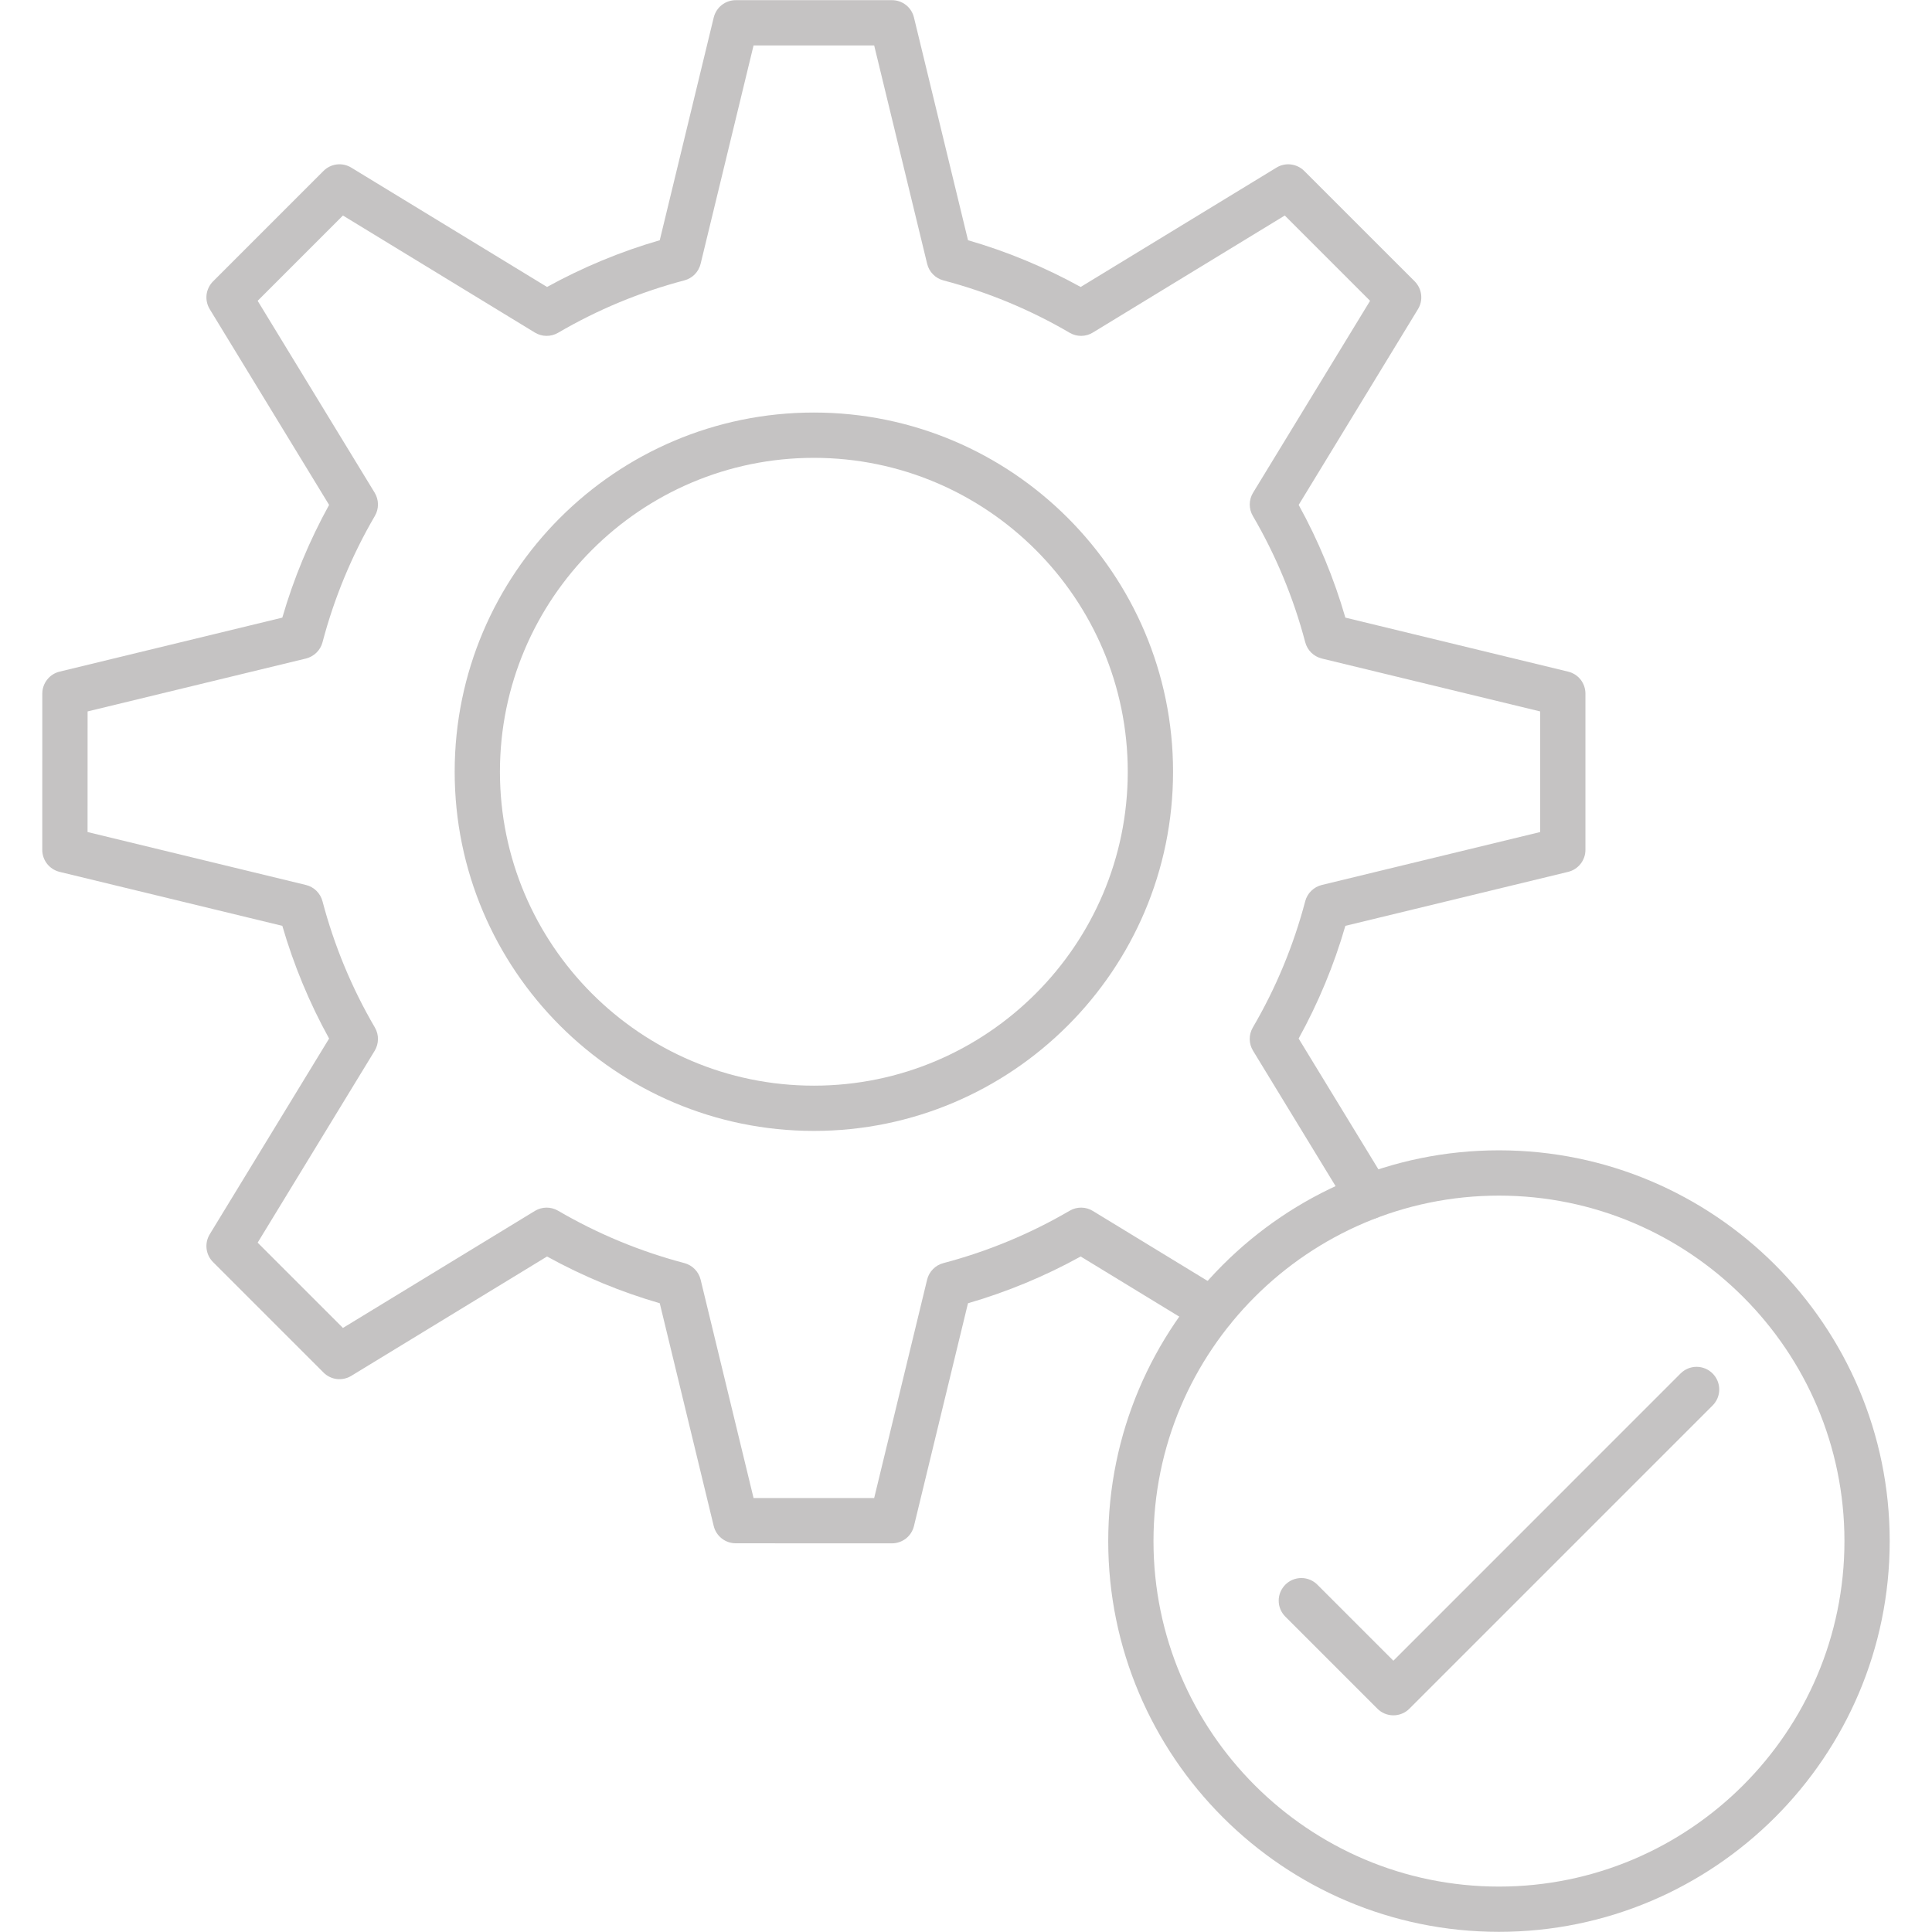 <?xml version="1.0" encoding="UTF-8"?> <svg xmlns="http://www.w3.org/2000/svg" width="47" height="47" viewBox="0 0 47 47" fill="none"> <path fill-rule="evenodd" clip-rule="evenodd" d="M21.699 37.545L17.899 37.544C17.644 37.544 17.423 37.37 17.363 37.124L16.05 31.704C15.098 31.428 14.178 31.047 13.308 30.567L8.545 33.471C8.44 33.535 8.316 33.562 8.194 33.548C8.071 33.533 7.957 33.477 7.87 33.39L5.183 30.703C5.003 30.523 4.97 30.244 5.102 30.027L8.006 25.265C7.526 24.396 7.145 23.476 6.868 22.523L1.449 21.21C1.329 21.18 1.223 21.112 1.146 21.015C1.07 20.918 1.028 20.798 1.028 20.674L1.029 16.874C1.029 16.62 1.203 16.399 1.449 16.339L6.868 15.025C7.144 14.072 7.526 13.154 8.006 12.283L5.102 7.521C5.038 7.416 5.011 7.292 5.025 7.169C5.04 7.047 5.096 6.933 5.183 6.845L7.87 4.158C8.05 3.978 8.329 3.945 8.546 4.078L13.308 6.981C14.177 6.502 15.097 6.12 16.05 5.844L17.363 0.425C17.393 0.305 17.461 0.198 17.558 0.122C17.655 0.046 17.775 0.004 17.899 0.004H21.699C21.823 0.004 21.942 0.045 22.04 0.122C22.137 0.198 22.205 0.305 22.234 0.425L23.549 5.844C24.501 6.119 25.419 6.501 26.29 6.981L31.052 4.078C31.157 4.013 31.281 3.986 31.404 4.001C31.526 4.016 31.641 4.071 31.728 4.158L34.416 6.845C34.503 6.933 34.558 7.047 34.572 7.169C34.587 7.292 34.56 7.416 34.495 7.521L31.593 12.283C32.072 13.152 32.453 14.072 32.729 15.025L38.148 16.339C38.268 16.368 38.375 16.436 38.452 16.533C38.528 16.631 38.569 16.75 38.569 16.874V20.674C38.569 20.798 38.528 20.918 38.451 21.015C38.375 21.112 38.268 21.181 38.148 21.21L32.729 22.523C32.454 23.475 32.072 24.395 31.592 25.265L33.764 28.826C33.84 28.951 33.863 29.101 33.829 29.243C33.794 29.385 33.705 29.507 33.58 29.583C33.455 29.659 33.306 29.683 33.164 29.648C33.022 29.614 32.899 29.524 32.823 29.4L30.483 25.562C30.431 25.477 30.403 25.38 30.402 25.28C30.401 25.181 30.427 25.083 30.477 24.997C31.04 24.035 31.468 23.002 31.752 21.925C31.777 21.829 31.828 21.741 31.899 21.672C31.97 21.602 32.058 21.553 32.155 21.529L37.468 20.241V17.307L32.156 16.02C32.059 15.996 31.971 15.947 31.9 15.878C31.829 15.808 31.778 15.721 31.753 15.625C31.469 14.547 31.04 13.513 30.478 12.551C30.428 12.466 30.402 12.368 30.403 12.268C30.404 12.169 30.431 12.072 30.483 11.987L33.33 7.318L31.255 5.243L26.586 8.09C26.502 8.142 26.404 8.17 26.305 8.171C26.206 8.172 26.108 8.146 26.023 8.096C25.061 7.533 24.027 7.104 22.949 6.821C22.853 6.795 22.766 6.745 22.697 6.674C22.627 6.603 22.578 6.515 22.555 6.418L21.266 1.105H18.332L17.044 6.418C17.02 6.515 16.971 6.603 16.902 6.674C16.832 6.745 16.745 6.795 16.649 6.821C15.572 7.104 14.538 7.533 13.576 8.096C13.49 8.146 13.392 8.172 13.293 8.171C13.193 8.17 13.096 8.142 13.011 8.09L8.343 5.243L6.268 7.318L9.115 11.987C9.166 12.072 9.194 12.169 9.195 12.268C9.196 12.367 9.17 12.465 9.12 12.55C8.557 13.514 8.129 14.549 7.846 15.624C7.821 15.72 7.77 15.807 7.699 15.877C7.628 15.947 7.539 15.996 7.443 16.02L2.131 17.307L2.13 20.241L7.443 21.529C7.539 21.552 7.628 21.602 7.698 21.671C7.769 21.741 7.82 21.828 7.845 21.924C8.129 23.001 8.557 24.035 9.12 24.997C9.17 25.083 9.196 25.181 9.195 25.28C9.194 25.38 9.166 25.477 9.115 25.562L6.268 30.23L8.343 32.305L13.011 29.459C13.096 29.407 13.193 29.379 13.293 29.378C13.392 29.377 13.49 29.403 13.576 29.453C14.54 30.016 15.573 30.444 16.648 30.727C16.844 30.779 16.996 30.934 17.044 31.13L18.332 36.443H21.266L22.554 31.131C22.577 31.034 22.626 30.946 22.696 30.875C22.765 30.804 22.853 30.753 22.949 30.728C24.027 30.444 25.061 30.015 26.023 29.453C26.108 29.403 26.206 29.377 26.305 29.378C26.404 29.379 26.502 29.407 26.586 29.459L29.776 31.404C30.036 31.562 30.119 31.901 29.96 32.16C29.922 32.222 29.873 32.276 29.814 32.318C29.756 32.361 29.69 32.392 29.62 32.409C29.549 32.426 29.476 32.429 29.405 32.418C29.334 32.407 29.265 32.381 29.203 32.344L26.29 30.567C25.42 31.047 24.501 31.428 23.548 31.705L22.234 37.124C22.205 37.244 22.137 37.35 22.04 37.427C21.942 37.503 21.823 37.545 21.699 37.545Z" fill="#C5C3C3"></path> <path fill-rule="evenodd" clip-rule="evenodd" d="M19.799 27.512C14.98 27.512 11.061 23.593 11.061 18.774C11.061 13.956 14.98 10.036 19.799 10.036C24.617 10.036 28.537 13.956 28.537 18.774C28.537 23.593 24.617 27.512 19.799 27.512ZM19.799 11.138C15.588 11.138 12.162 14.564 12.162 18.774C12.162 22.985 15.588 26.411 19.799 26.411C24.009 26.411 27.435 22.985 27.435 18.774C27.435 14.564 24.009 11.138 19.799 11.138ZM36.465 46.996C31.224 46.996 26.96 42.731 26.96 37.49C26.96 32.248 31.224 27.984 36.465 27.984C41.707 27.984 45.971 32.248 45.971 37.49C45.971 42.731 41.707 46.996 36.465 46.996ZM36.465 29.086C31.831 29.086 28.061 32.856 28.061 37.49C28.061 42.125 31.831 45.895 36.465 45.895C41.099 45.895 44.87 42.125 44.87 37.49C44.87 32.856 41.099 29.086 36.465 29.086Z" fill="#C5C3C3"></path> <path fill-rule="evenodd" clip-rule="evenodd" d="M33.897 41.729C33.751 41.729 33.611 41.671 33.508 41.568L31.269 39.329C31.218 39.278 31.177 39.217 31.149 39.15C31.121 39.083 31.107 39.012 31.107 38.939C31.107 38.867 31.121 38.795 31.149 38.729C31.177 38.662 31.218 38.601 31.269 38.55C31.372 38.447 31.512 38.389 31.658 38.389C31.804 38.389 31.944 38.447 32.047 38.55L33.897 40.4L40.884 33.412C40.987 33.309 41.127 33.251 41.273 33.251C41.419 33.251 41.559 33.309 41.662 33.412C41.713 33.463 41.754 33.524 41.782 33.591C41.81 33.658 41.824 33.73 41.824 33.802C41.824 33.874 41.81 33.946 41.782 34.013C41.754 34.08 41.713 34.141 41.662 34.192L34.286 41.568C34.235 41.619 34.175 41.66 34.108 41.687C34.041 41.715 33.969 41.729 33.897 41.729Z" fill="#C5C3C3"></path> </svg> 